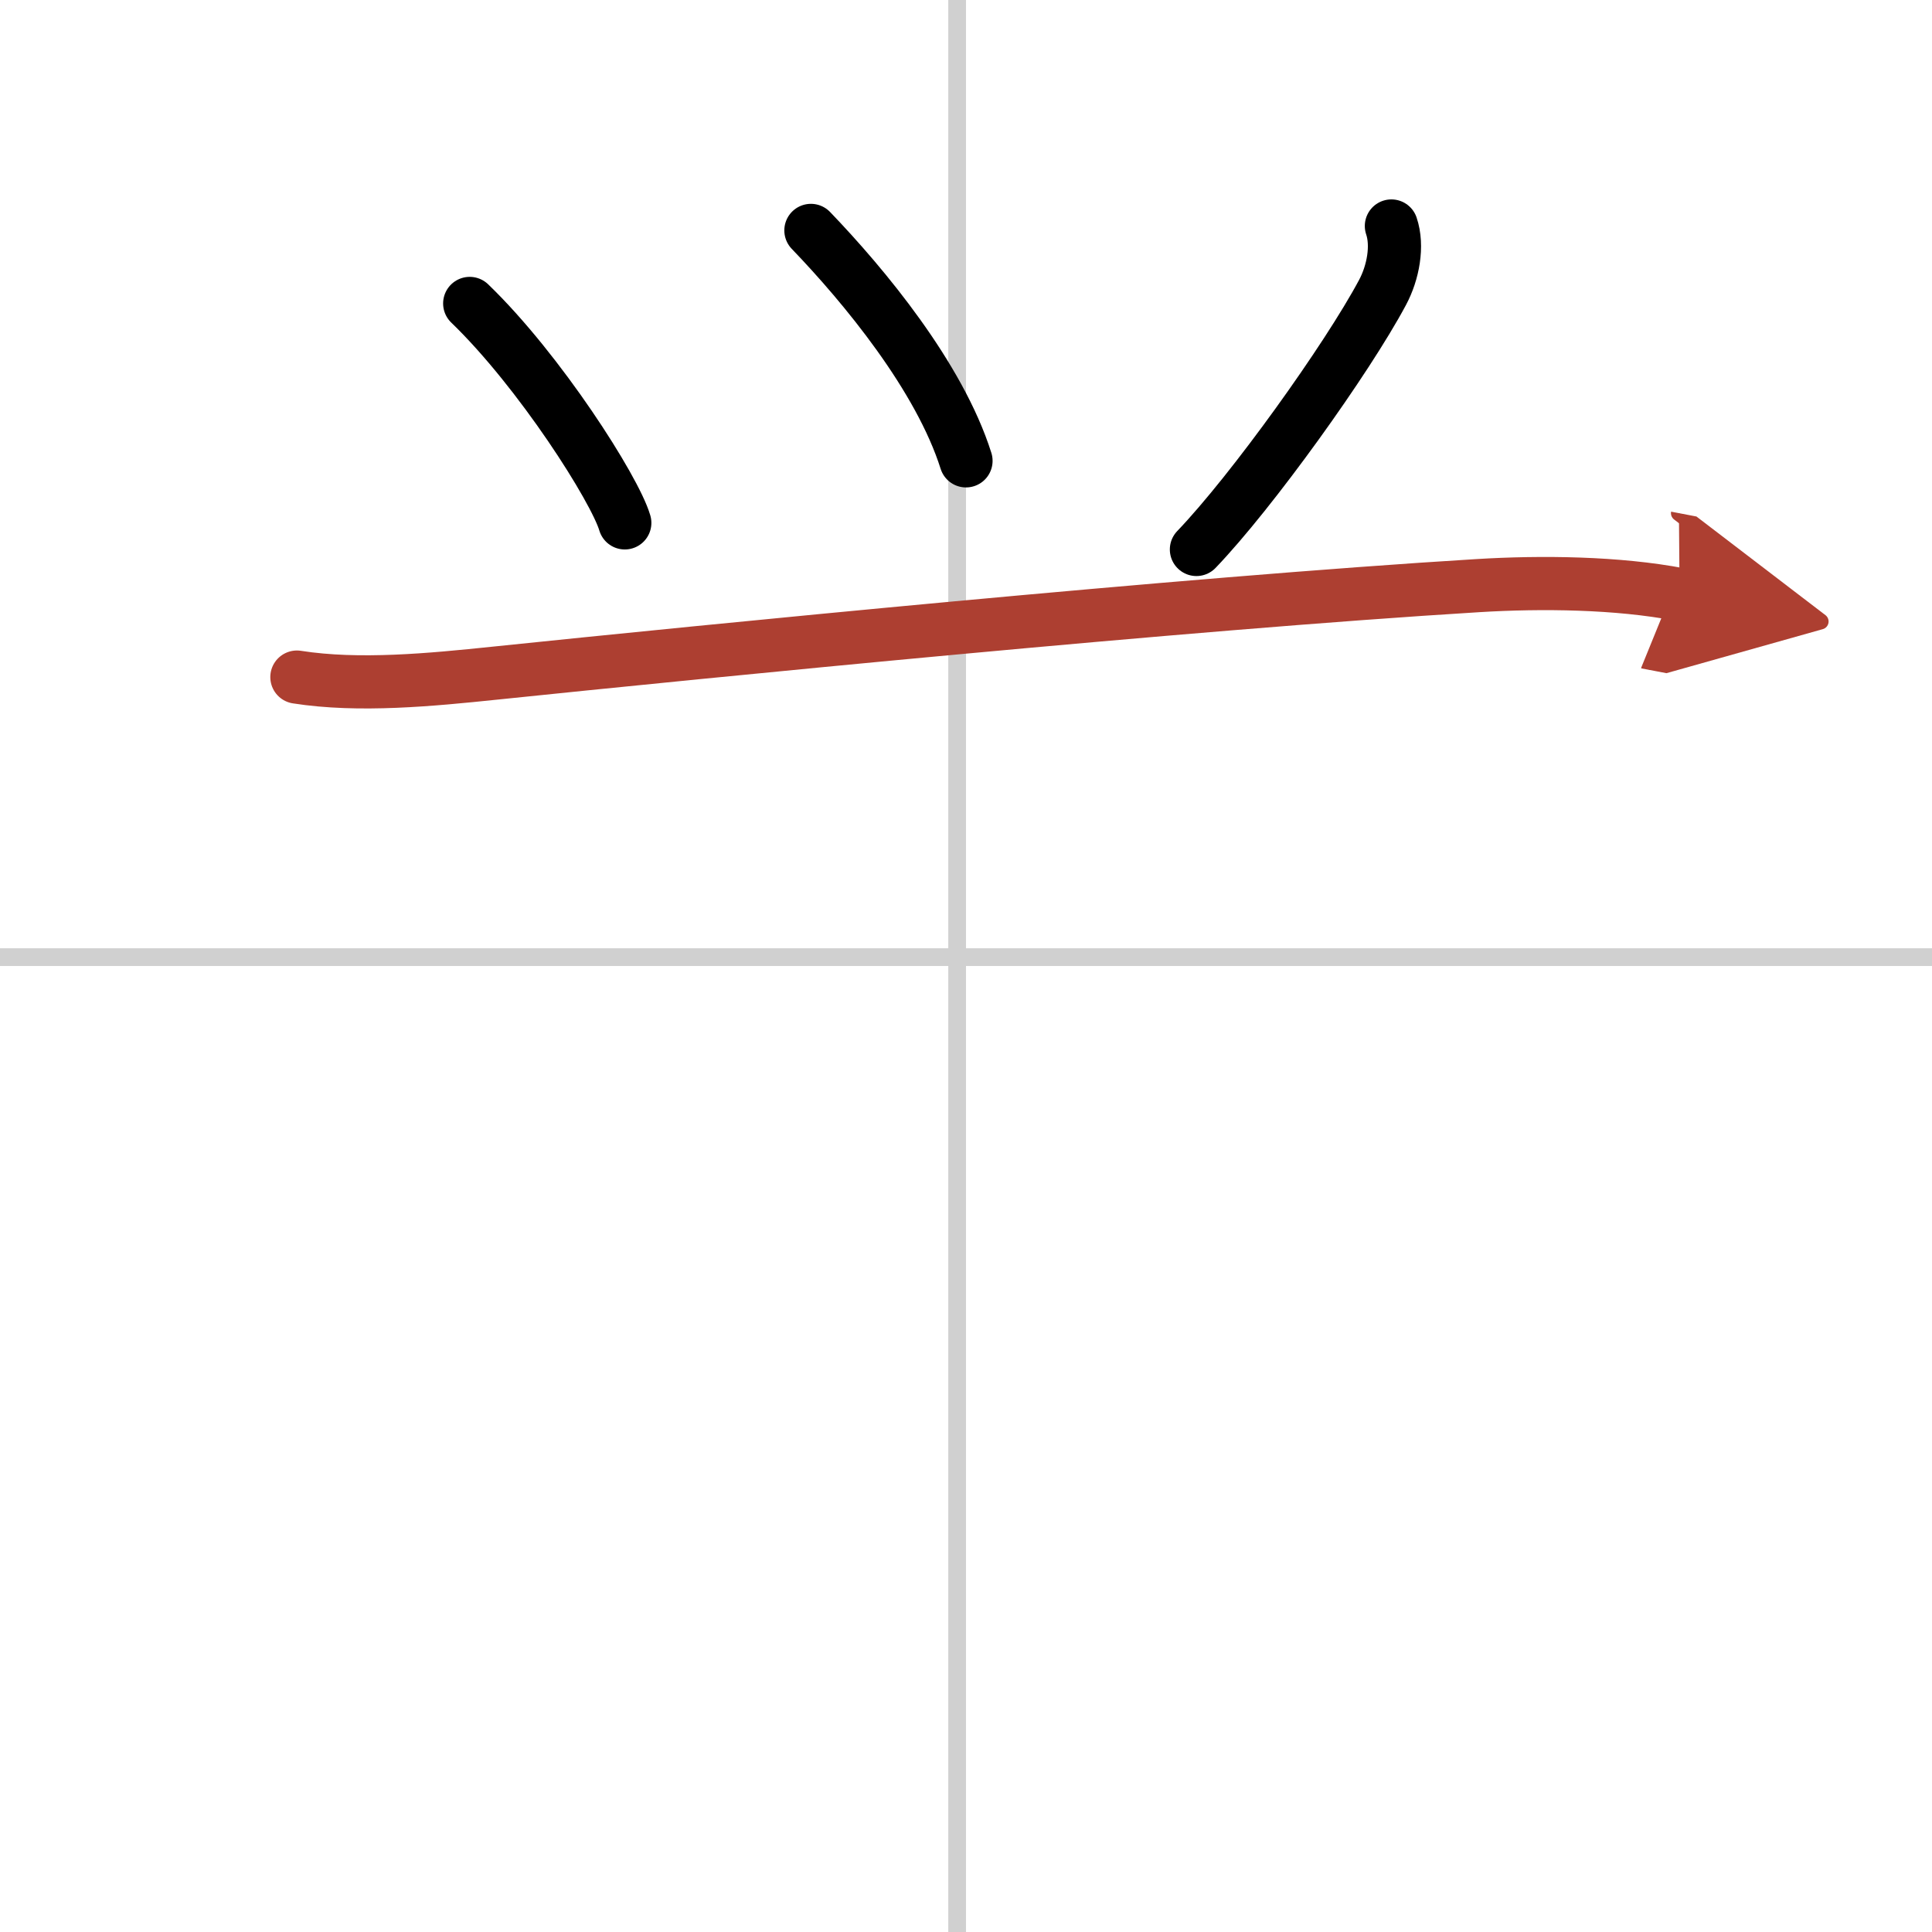 <svg width="400" height="400" viewBox="0 0 109 109" xmlns="http://www.w3.org/2000/svg"><defs><marker id="a" markerWidth="4" orient="auto" refX="1" refY="5" viewBox="0 0 10 10"><polyline points="0 0 10 5 0 10 1 5" fill="#ad3f31" stroke="#ad3f31"/></marker></defs><g fill="none" stroke="#000" stroke-linecap="round" stroke-linejoin="round" stroke-width="3"><rect width="100%" height="100%" fill="#fff" stroke="#fff"/><line x1="54" x2="54" y2="109" stroke="#d0d0d0" stroke-width="1"/><line x2="109" y1="54" y2="54" stroke="#d0d0d0" stroke-width="1"/><path d="m26.5 17.12c3.95 3.81 8.19 10.47 8.75 12.38"/><path d="m45.75 13c3 3.12 7.25 8.25 8.75 13"/><path d="m78.5 12.75c0.38 1.12 0.1 2.63-0.5 3.75-2 3.75-7.38 11.25-10.5 14.5"/><path d="m16.75 38.2c3.5 0.55 7.59 0.15 11.15-0.22 11.88-1.23 38.95-3.93 55.48-4.94 3.59-0.22 7.88-0.17 11.38 0.5" marker-end="url(#a)" stroke="#ad3f31"/></g></svg>

